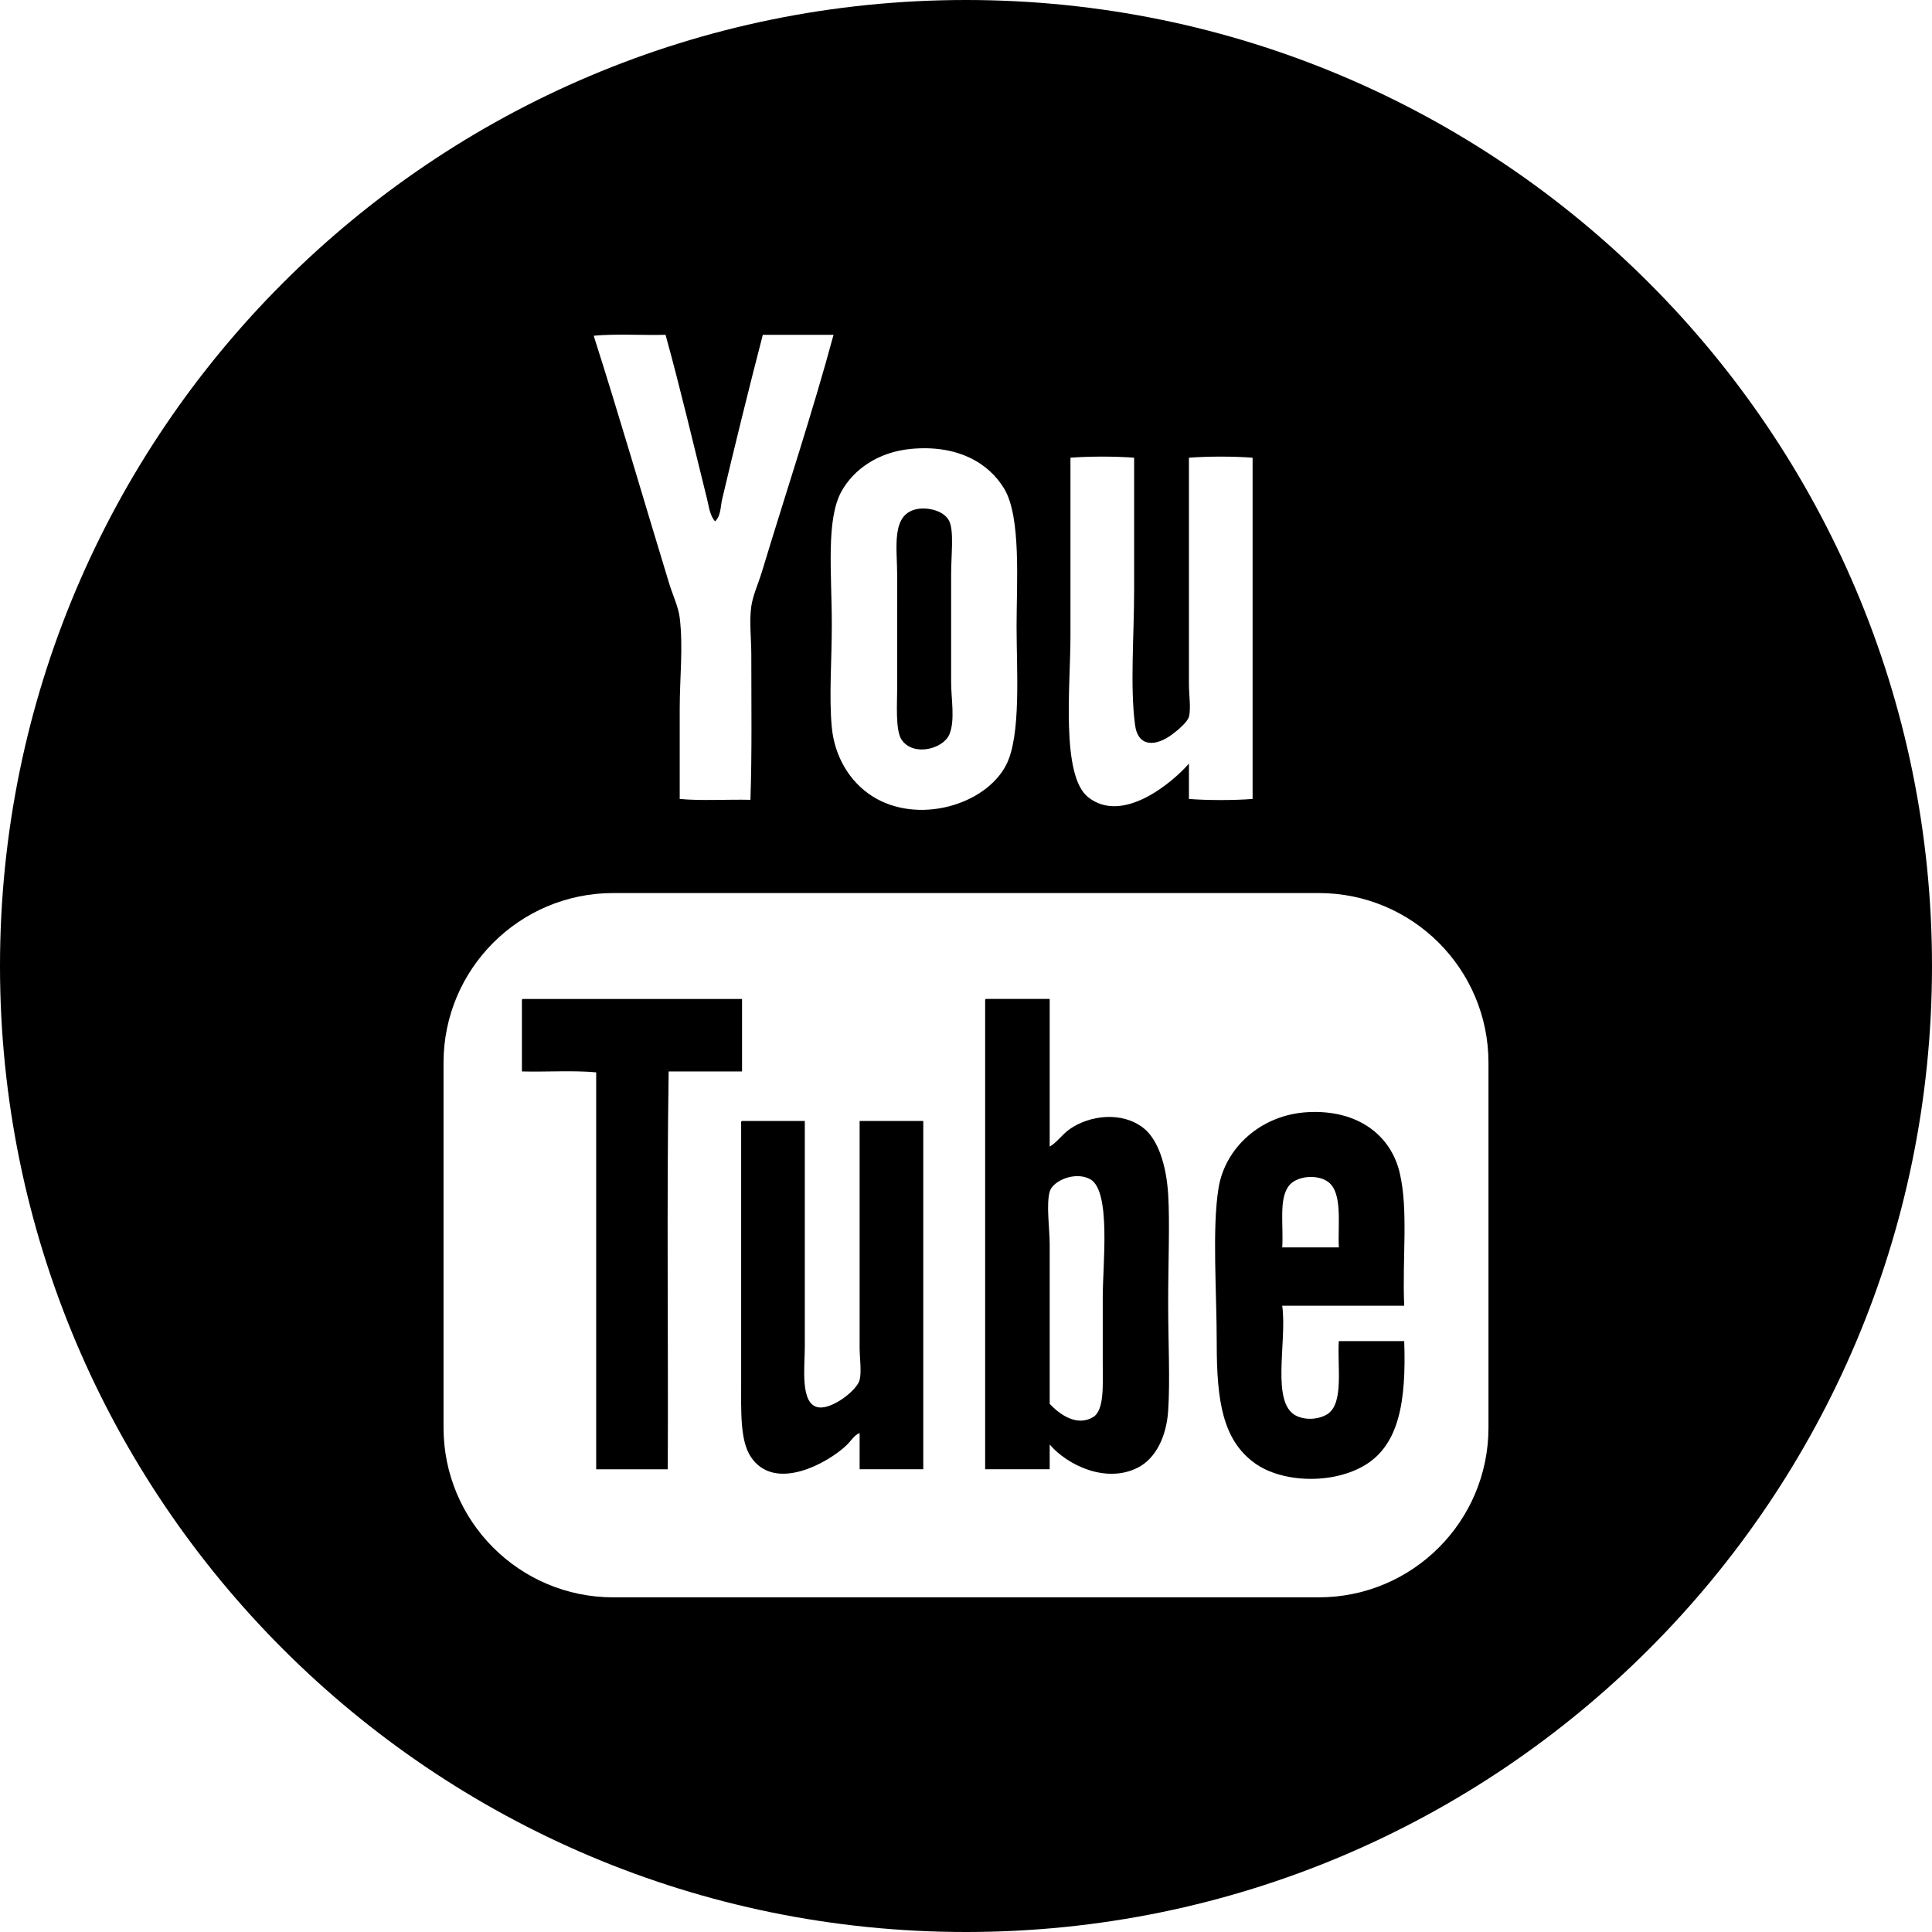 <?xml version="1.0" encoding="utf-8"?>
<!-- Generator: Adobe Illustrator 16.0.0, SVG Export Plug-In . SVG Version: 6.00 Build 0)  -->
<!DOCTYPE svg PUBLIC "-//W3C//DTD SVG 1.1//EN" "http://www.w3.org/Graphics/SVG/1.1/DTD/svg11.dtd">
<svg version="1.1" id="YouTube" xmlns="http://www.w3.org/2000/svg" xmlns:xlink="http://www.w3.org/1999/xlink" x="0px" y="0px"
	 width="100px" height="100px" viewBox="0 0 100 100" enable-background="new 0 0 100 100" xml:space="preserve">
<g>
	<path d="M38.408,55.458c0-1.25,0-2.501,0-3.752c-3.783,0-7.566,0-11.348,0c-0.054,0.008-0.05,0.071-0.046,0.138
		c0,1.205,0,2.41,0,3.614c1.267,0.031,2.654-0.062,3.844,0.046c0,6.85,0,13.698,0,20.547c1.235,0,2.471,0,3.706,0
		c0.031-6.849-0.061-13.818,0.046-20.593C35.876,55.458,37.142,55.458,38.408,55.458z"/>
	<path d="M44.494,69.734c0,0.558,0.109,1.264,0,1.693c-0.134,0.529-1.393,1.504-2.105,1.42c-0.998-0.121-0.732-2.076-0.732-3.158
		c0-4.029,0-7.815,0-11.668c-1.083,0-2.166,0-3.249,0c-0.053,0.006-0.05,0.071-0.046,0.138c0,3.942,0,8.972,0,13.315
		c0,1.596-0.063,3.086,0.503,3.936c1.229,1.841,3.968,0.326,4.942-0.596c0.244-0.23,0.405-0.533,0.687-0.641c0,0.625,0,1.25,0,1.876
		c1.098,0,2.197,0,3.294,0c0-6.01,0-12.02,0-18.028c-1.098,0-2.196,0-3.294,0C44.494,61.72,44.494,65.962,44.494,69.734z"/>
	<g>
		<path d="M46.438,35.588c0,0.813-0.101,2.213,0.229,2.7c0.604,0.891,2.153,0.479,2.472-0.274c0.307-0.729,0.091-1.851,0.091-2.7
			c0-2.213,0-3.504,0-5.583c0-0.993,0.153-2.213-0.091-2.746c-0.254-0.551-1.104-0.738-1.647-0.641
			c-1.396,0.249-1.053,1.994-1.053,3.479C46.438,31.409,46.438,34.032,46.438,35.588z"/>
		<path d="M50,0C22.386,0,0,22.386,0,50s22.386,50,50,50c27.613,0,50-22.386,50-50S77.613,0,50,0z M55.407,32.935
			c0-3.26,0-6.391,0-9.244c0.993-0.076,2.302-0.076,3.295,0c0,2.193,0,4.537,0,6.864c0,2.36-0.216,4.946,0.046,6.955
			c0.154,1.196,1.092,1.121,1.922,0.504c0.303-0.226,0.794-0.641,0.869-0.916c0.111-0.406,0-1.165,0-1.693c0-3.703,0-8.129,0-11.714
			c0.993-0.076,2.302-0.076,3.295,0c0,5.888,0,11.775,0,17.663c-0.993,0.076-2.302,0.076-3.295,0c0-0.61,0-1.22,0-1.83
			c-0.821,0.945-3.419,3.169-5.217,1.738C54.902,40.132,55.407,35.47,55.407,32.935z M47.171,23.233
			c2.357-0.216,3.987,0.7,4.806,2.06c0.885,1.475,0.641,4.863,0.641,7.139c0,2.247,0.249,5.667-0.551,7.184
			c-1.088,2.068-4.572,3.077-6.908,1.602c-1.174-0.741-1.961-2.058-2.105-3.57c-0.15-1.585,0-3.461,0-5.308
			c0-2.67-0.311-5.446,0.503-6.91C44.161,24.342,45.403,23.396,47.171,23.233z M30.743,17.376c1.144-0.106,2.486-0.016,3.706-0.046
			c0.766,2.774,1.46,5.73,2.151,8.511c0.094,0.381,0.14,0.84,0.412,1.145c0.31-0.295,0.274-0.755,0.366-1.145
			c0.659-2.792,1.393-5.765,2.105-8.511c1.22,0,2.44,0,3.661,0c-1.078,3.995-2.486,8.229-3.707,12.264
			c-0.184,0.605-0.469,1.227-0.549,1.785c-0.112,0.774,0,1.691,0,2.516c0,2.568,0.038,5.012-0.045,7.504
			c-1.206-0.029-2.532,0.061-3.661-0.045c0-1.631,0-3.168,0-4.667c0-1.593,0.186-3.193,0-4.713c-0.069-0.564-0.361-1.17-0.549-1.785
			c-1.304-4.263-2.58-8.672-3.889-12.767C30.743,17.407,30.743,17.391,30.743,17.376z M77.043,73.893
			c0,4.854-3.934,8.785-8.784,8.785H31.742c-4.852,0-8.785-3.933-8.785-8.785V55.008c0-4.852,3.933-8.784,8.785-8.784h36.517
			c4.853,0,8.784,3.933,8.784,8.784V73.893z"/>
	</g>
	<path d="M60.464,67.447c0-2.098,0.091-4.163,0-5.629c-0.093-1.502-0.517-2.834-1.28-3.433c-1.127-0.879-2.785-0.653-3.799,0.046
		c-0.414,0.287-0.686,0.713-1.053,0.916c0-2.548,0-5.095,0-7.643c-1.098,0-2.195,0-3.295,0c-0.053,0.008-0.049,0.072-0.046,0.138
		c0,8.069,0,16.138,0,24.207c1.114,0,2.227,0,3.341,0c0-0.428,0-0.854,0-1.28c0.913,1.071,2.93,2.039,4.576,1.188
		c0.917-0.474,1.467-1.606,1.556-2.929C60.57,71.434,60.464,69.434,60.464,67.447z M56.574,73.352
		c-0.848,0.502-1.74-0.152-2.242-0.688c0-2.436,0-5.525,0-8.236c0-0.853-0.188-2.062,0-2.746c0.156-0.574,1.336-1.076,2.105-0.641
		c1.078,0.611,0.641,4.391,0.641,6.087c0,1.146,0,2.187,0,3.386C57.078,71.693,57.17,72.998,56.574,73.352z"/>
	<path d="M72.682,69.415c-1.129,0-2.258,0-3.386,0c-0.082,1.31,0.265,3.159-0.55,3.753c-0.329,0.24-1.008,0.391-1.602,0.137
		c-1.41-0.604-0.51-3.854-0.777-5.72c2.104,0,4.21,0,6.314,0c-0.104-2.498,0.221-4.92-0.229-6.864
		c-0.454-1.964-2.179-3.296-4.759-3.156c-2.411,0.129-4.284,1.828-4.623,3.936c-0.338,2.107-0.092,5.314-0.092,8.055
		c0,2.967,0.313,4.982,1.969,6.178c1.412,1.019,4.044,1.112,5.721,0.091C72.407,74.762,72.794,72.555,72.682,69.415z M66.688,61.407
		c0.389-0.552,1.502-0.647,2.06-0.229c0.757,0.568,0.491,2.182,0.55,3.387c-0.977,0-1.953,0-2.929,0
		C66.436,63.364,66.193,62.109,66.688,61.407z"/>
</g>
</svg>
